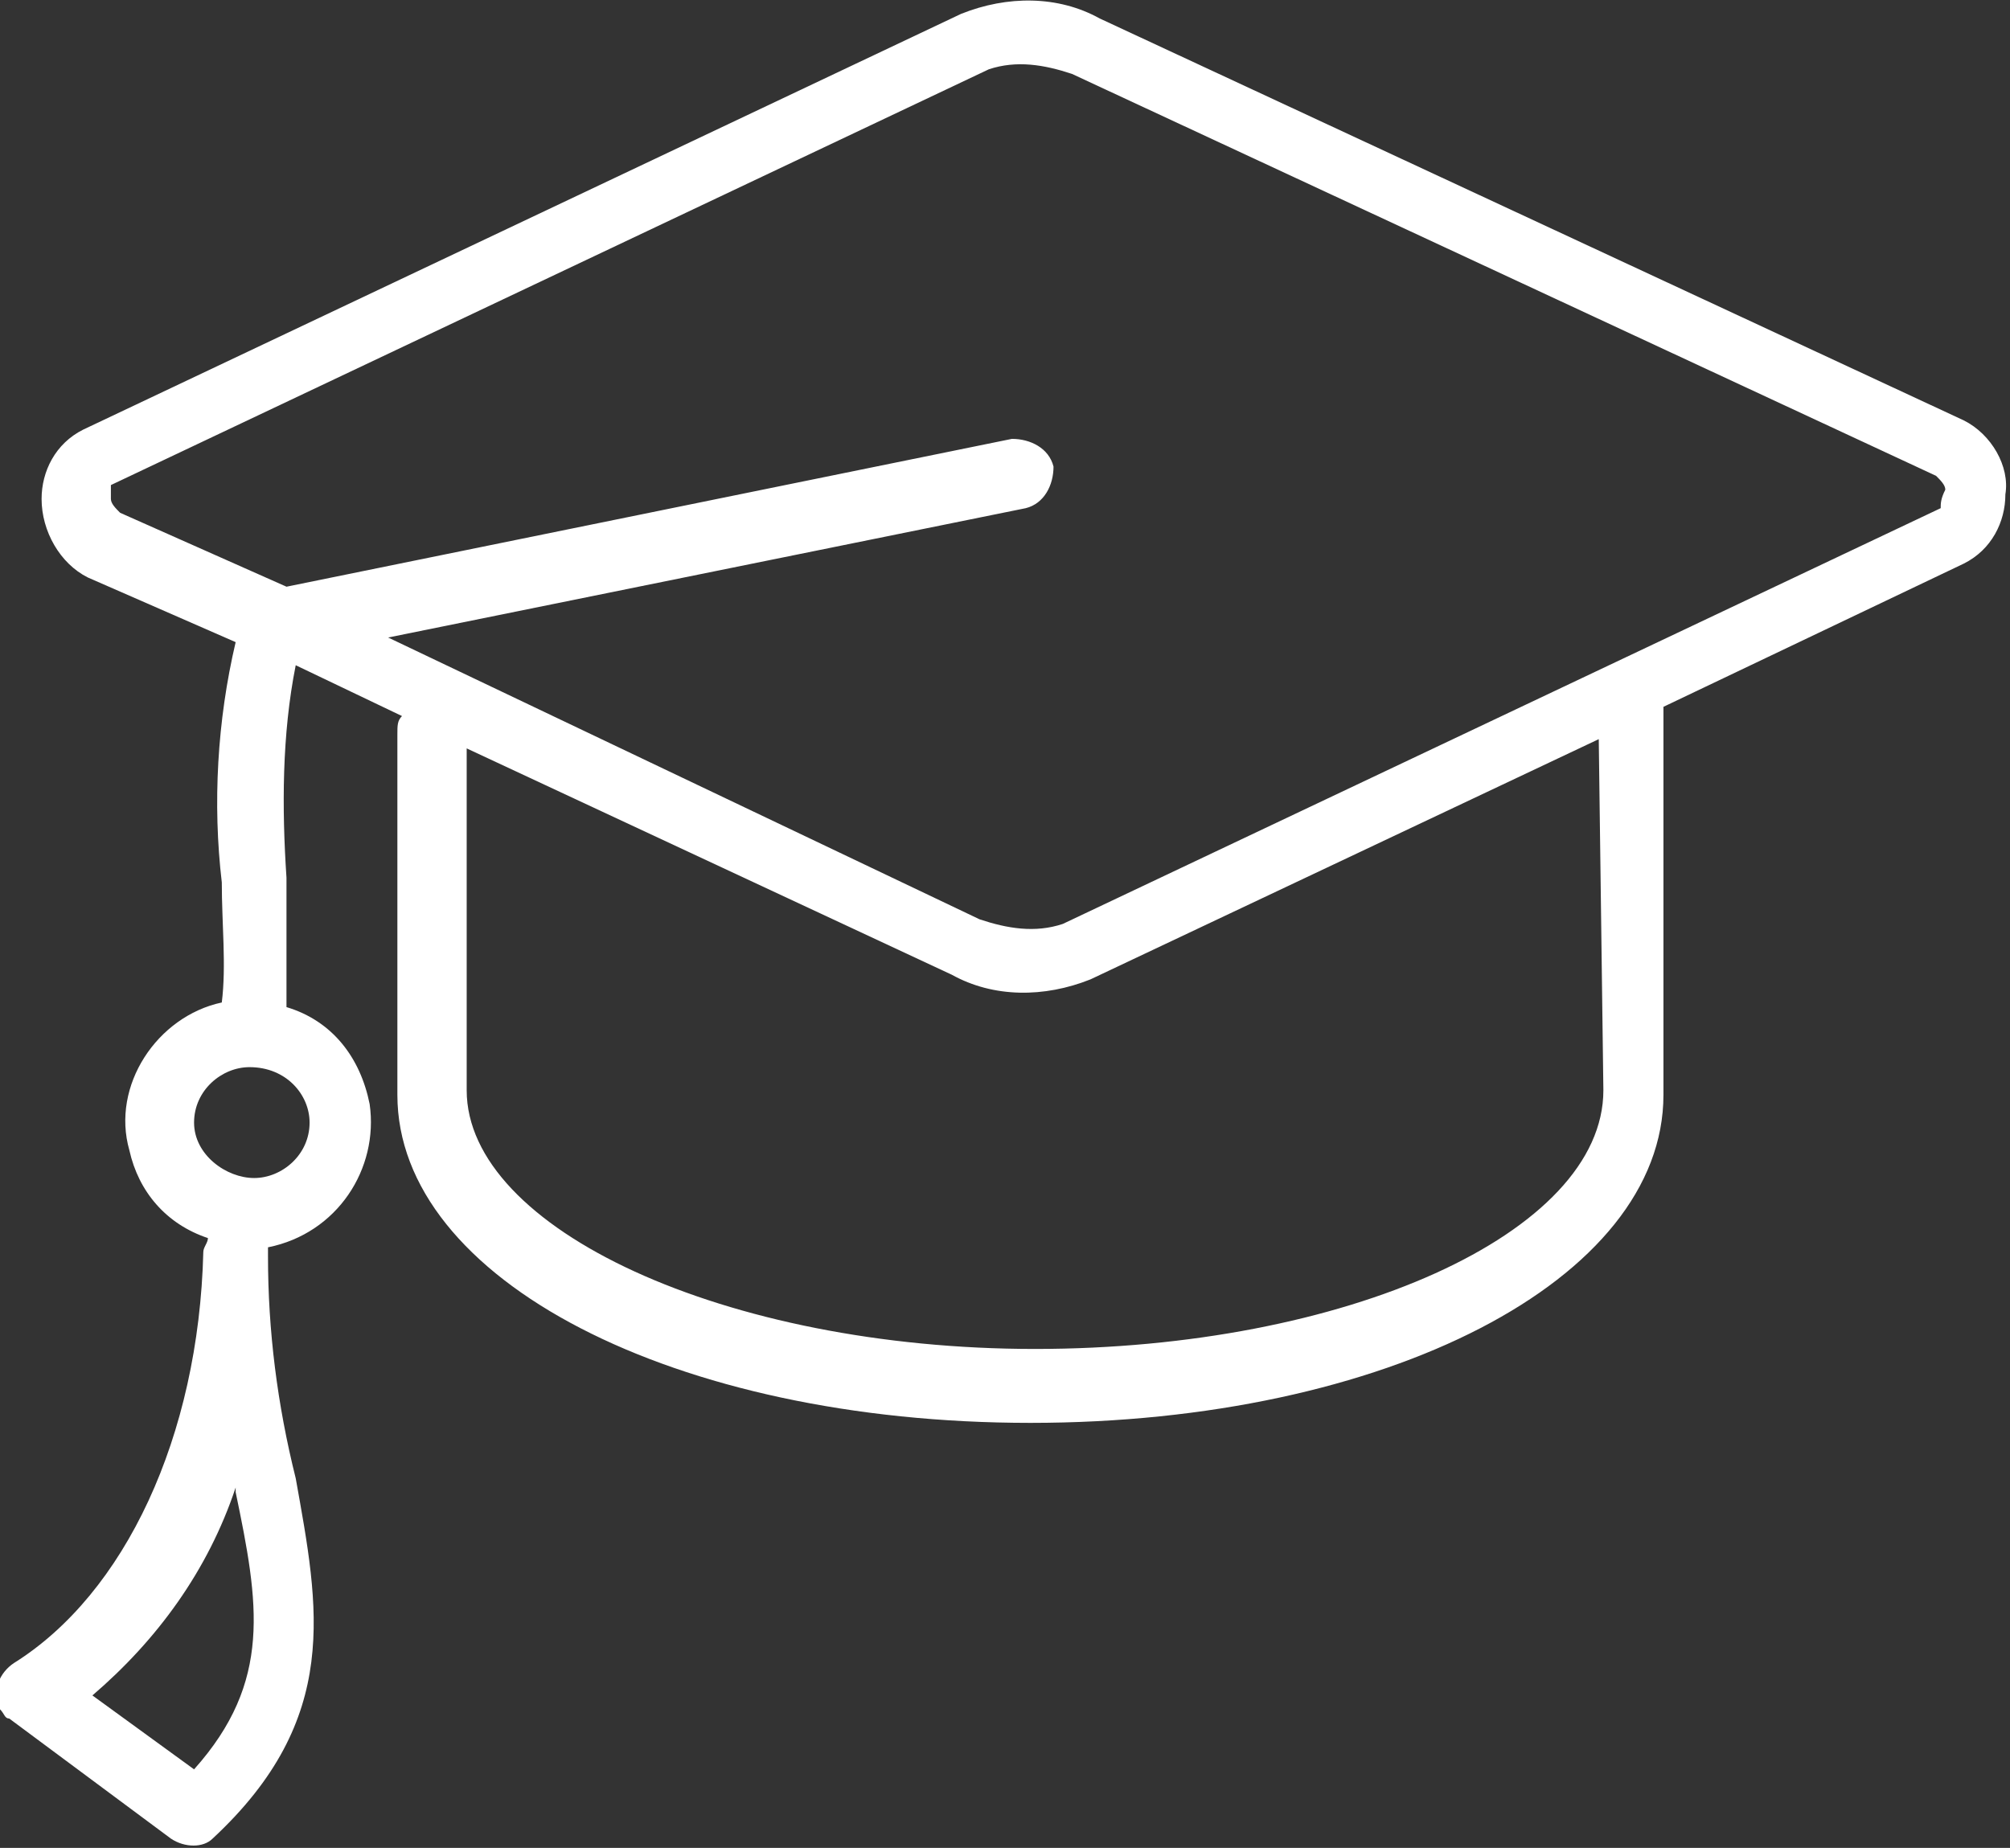 <?xml version="1.0" encoding="utf-8"?>
<!-- Generator: Adobe Illustrator 21.1.0, SVG Export Plug-In . SVG Version: 6.00 Build 0)  -->
<svg version="1.1" id="Layer_1" xmlns="http://www.w3.org/2000/svg" xmlns:xlink="http://www.w3.org/1999/xlink" x="0px" y="0px"
	 viewBox="0 0 43.5 40" style="enable-background:new 0 0 43.5 40;" xml:space="preserve">
<rect x="0" y="0" width="43.5" height="40" fill="#333333" stroke="none"/>
<style type="text/css">
	.st0{fill:#FFFFFF;}
</style>
<title>2.Finance</title>
<g id="Layer_2">
	<g id="Layer_1-2">
		<path class="st0" d="M42.5,9.1L23.8,0.4c-0.9-0.5-2-0.5-3-0.1l-19,9c-0.6,0.3-0.9,0.9-0.9,1.5c0,0.7,0.4,1.4,1,1.7l3.2,1.4
			c-0.4,1.7-0.5,3.5-0.3,5.2c0,0.9,0.1,1.8,0,2.6l0,0c-1.4,0.3-2.4,1.8-2,3.2c0.2,0.9,0.8,1.6,1.7,1.9c0,0.1-0.1,0.2-0.1,0.3
			c-0.1,4-1.7,7.4-4.1,8.9c-0.3,0.2-0.5,0.6-0.3,1c0.1,0.1,0.1,0.2,0.2,0.2l3.5,2.6c0.3,0.2,0.7,0.2,0.9,0c2.8-2.6,2.3-5,1.8-7.8
			c-0.4-1.6-0.6-3.2-0.6-4.8c0-0.1,0-0.1,0-0.2c1.5-0.3,2.4-1.7,2.2-3.1c-0.2-1-0.8-1.8-1.8-2.1c0,0,0-0.1,0-0.1c0-0.9,0-1.8,0-2.7
			c-0.1-1.5-0.1-3.1,0.2-4.6l2.3,1.1c-0.1,0.1-0.1,0.2-0.1,0.4v7.8c0,4,6,7.1,13.7,7.1s13.7-3.1,13.7-7.1v-8.2c0-0.1,0-0.1,0-0.2
			l6.5-3.1c0.6-0.3,0.9-0.9,0.9-1.5C43.5,10.1,43.1,9.4,42.5,9.1z M4.2,38.3L2,36.7c1.4-1.2,2.5-2.7,3.1-4.5v0.1
			C5.6,34.7,5.9,36.4,4.2,38.3z M6.7,24.3c0,0.7-0.6,1.2-1.2,1.2S4.2,25,4.2,24.3s0.6-1.2,1.2-1.2h0C6.2,23.1,6.7,23.7,6.7,24.3
			C6.7,24.3,6.7,24.4,6.7,24.3L6.7,24.3z M34.7,23.6c0,3.1-5.6,5.6-12.3,5.6s-12.3-2.6-12.3-5.6v-7.4l10.5,4.9c0.9,0.5,2,0.5,3,0.1
			l11-5.2L34.7,23.6z M42,11l-19,9c-0.6,0.2-1.2,0.1-1.8-0.1L8.4,13.8l13.8-2.8c0.4-0.1,0.6-0.5,0.6-0.9c-0.1-0.4-0.5-0.6-0.9-0.6
			l0,0L6.2,12.7l-3.6-1.6c-0.1-0.1-0.2-0.2-0.2-0.3c0-0.1,0-0.2,0-0.3l19-9c0.6-0.2,1.2-0.1,1.8,0.1l18.7,8.7
			c0.1,0.1,0.2,0.2,0.2,0.3C42,10.8,42,10.9,42,11z"/>
	</g>
</g>
</svg>
